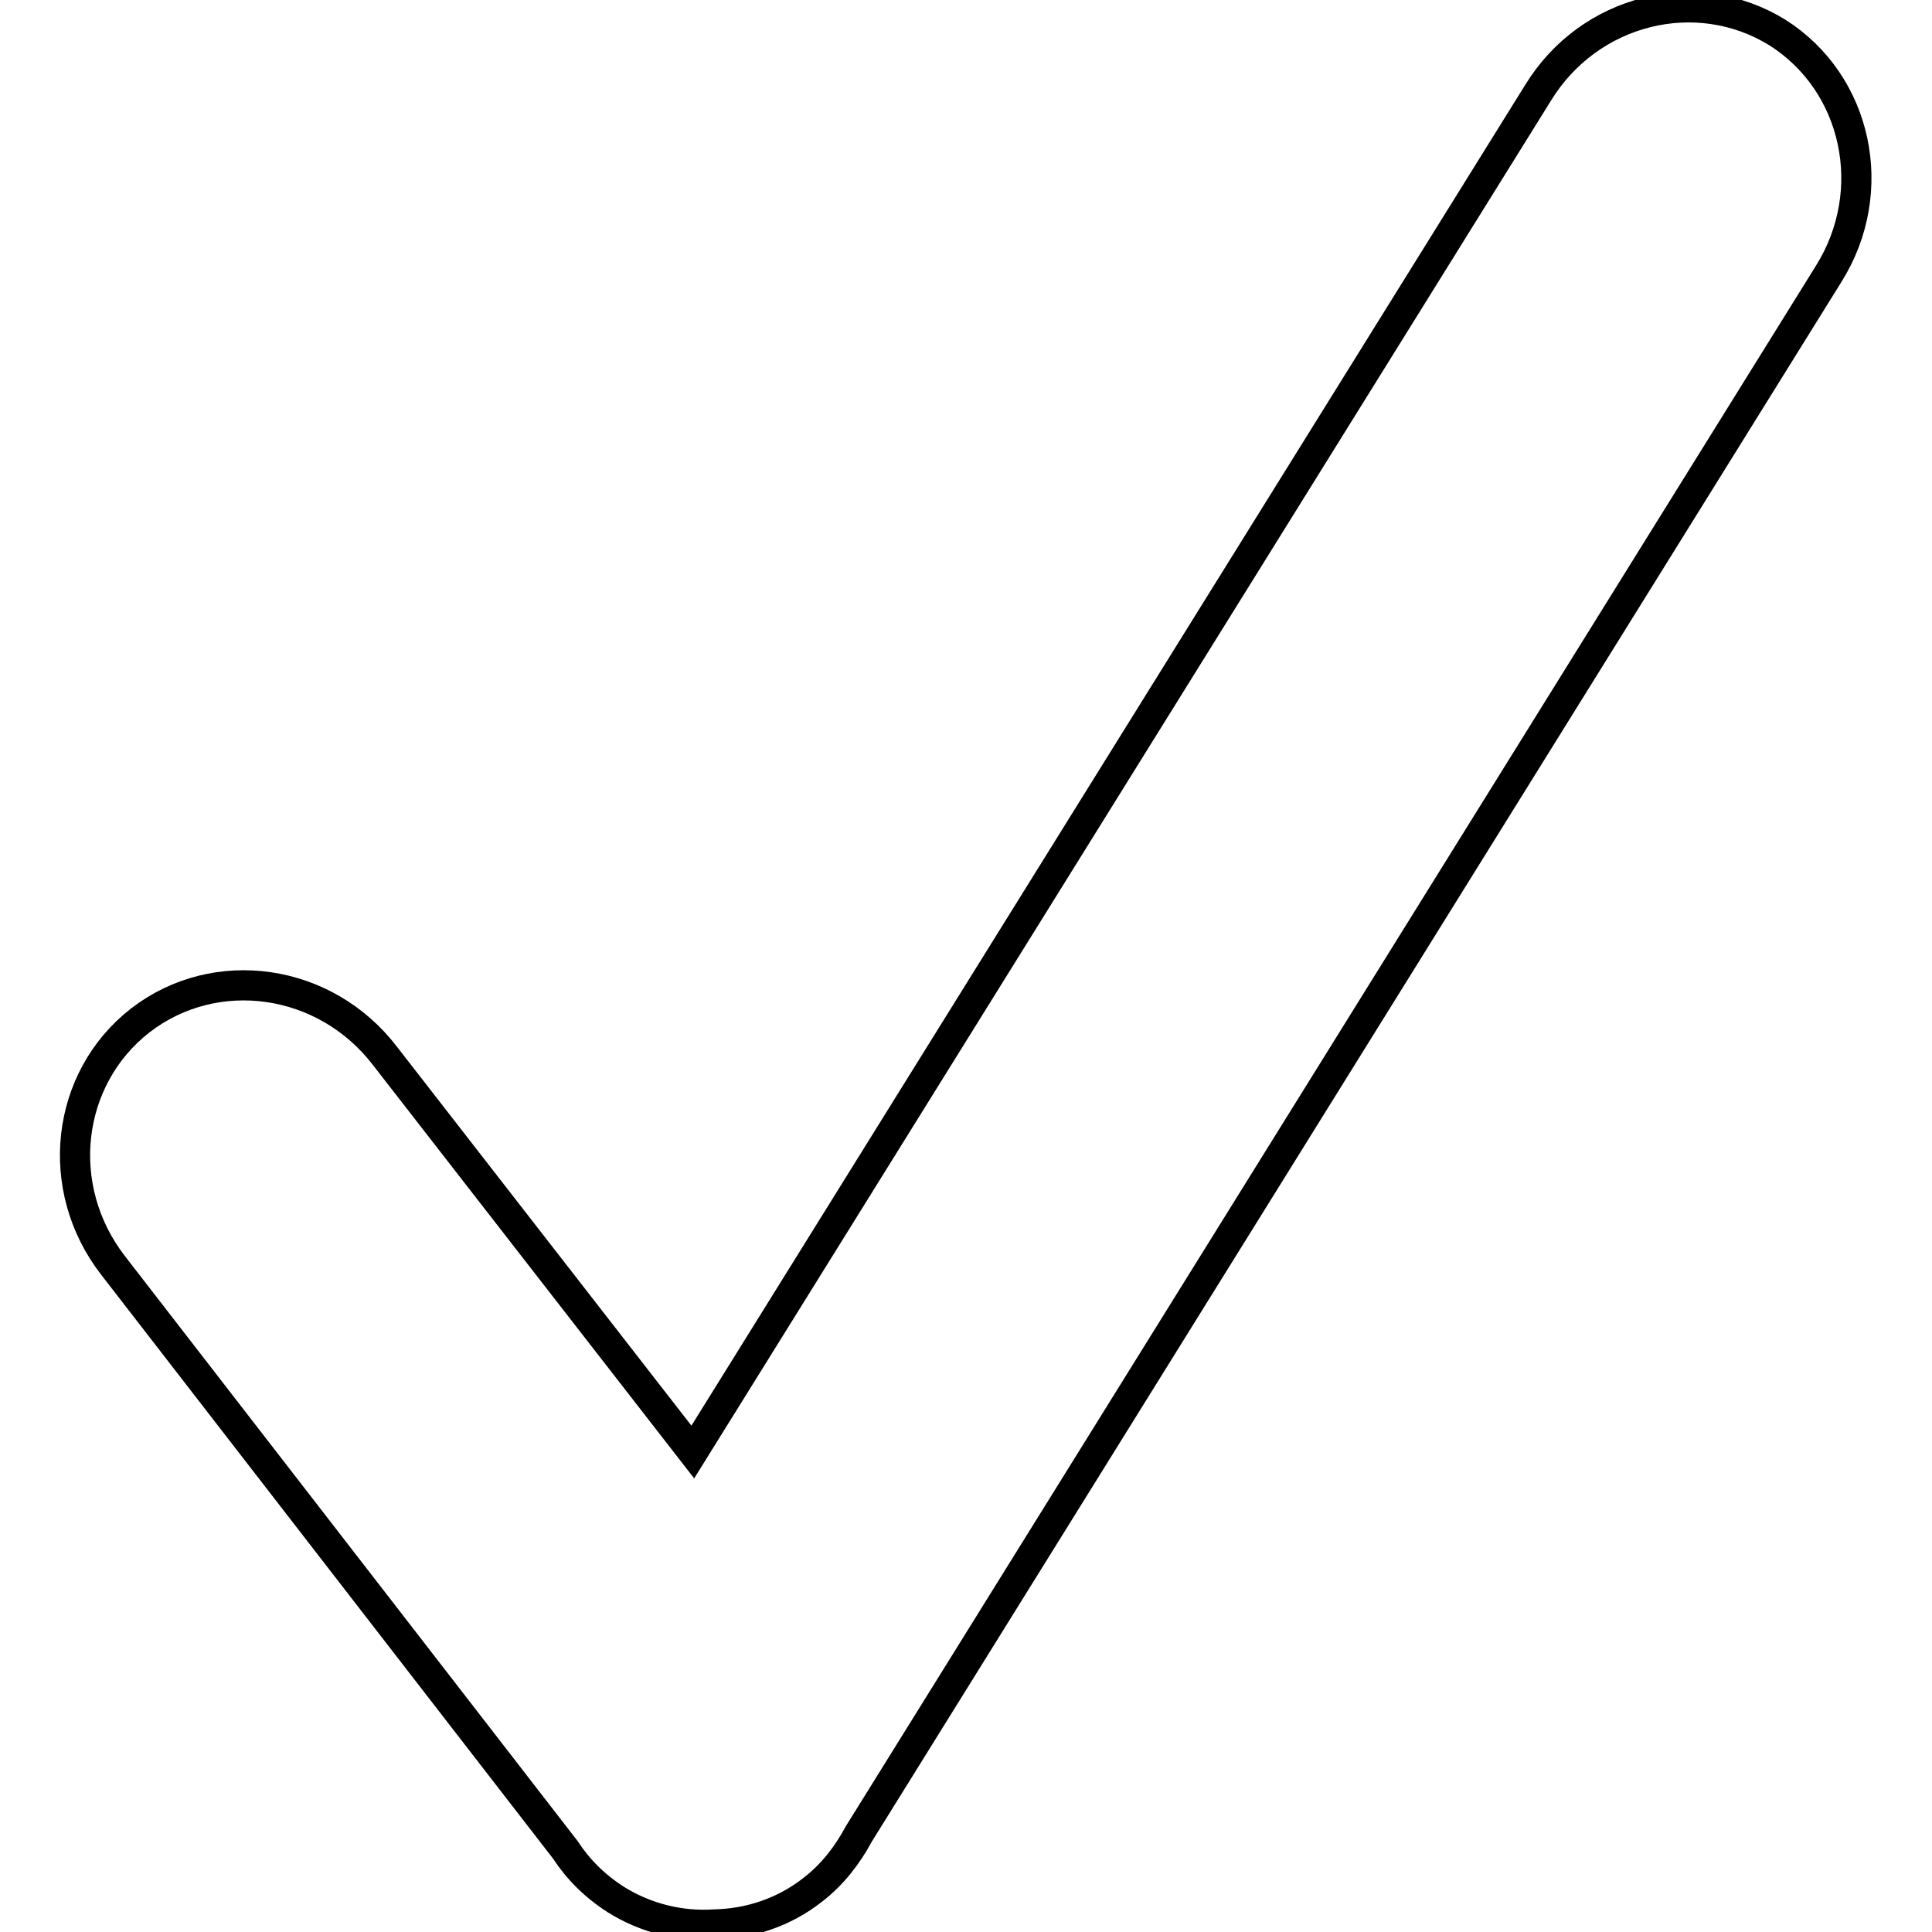 <?xml version="1.0" encoding="utf-8"?>
<!-- Svg Vector Icons : http://www.onlinewebfonts.com/icon -->
<!DOCTYPE svg PUBLIC "-//W3C//DTD SVG 1.1//EN" "http://www.w3.org/Graphics/SVG/1.1/DTD/svg11.dtd">
<svg version="1.1" xmlns="http://www.w3.org/2000/svg" xmlns:xlink="http://www.w3.org/1999/xlink" x="0px" y="0px" viewBox="0 0 256 256" enable-background="new 0 0 256 256" xml:space="preserve">
<g><g><path stroke-width="4" fill-opacity="0" stroke="#000000"  d="M235.5,4.3c-10.7-6.6-24.9-3.1-31.7,8l-112,180.1L51,139.9c-7.9-10.3-22.4-12.4-32.4-4.7c-9.9,7.7-11.6,22.2-3.6,32.5l59.9,77.4c1.7,2.6,3.9,4.8,6.7,6.6c4,2.5,8.6,3.6,13.1,3.3c4.6-0.1,9.2-1.6,13-4.6c2.6-2,4.6-4.6,6.1-7.4L242.3,36.3C249.2,25.3,246.1,11,235.5,4.3z"/></g></g>
</svg>